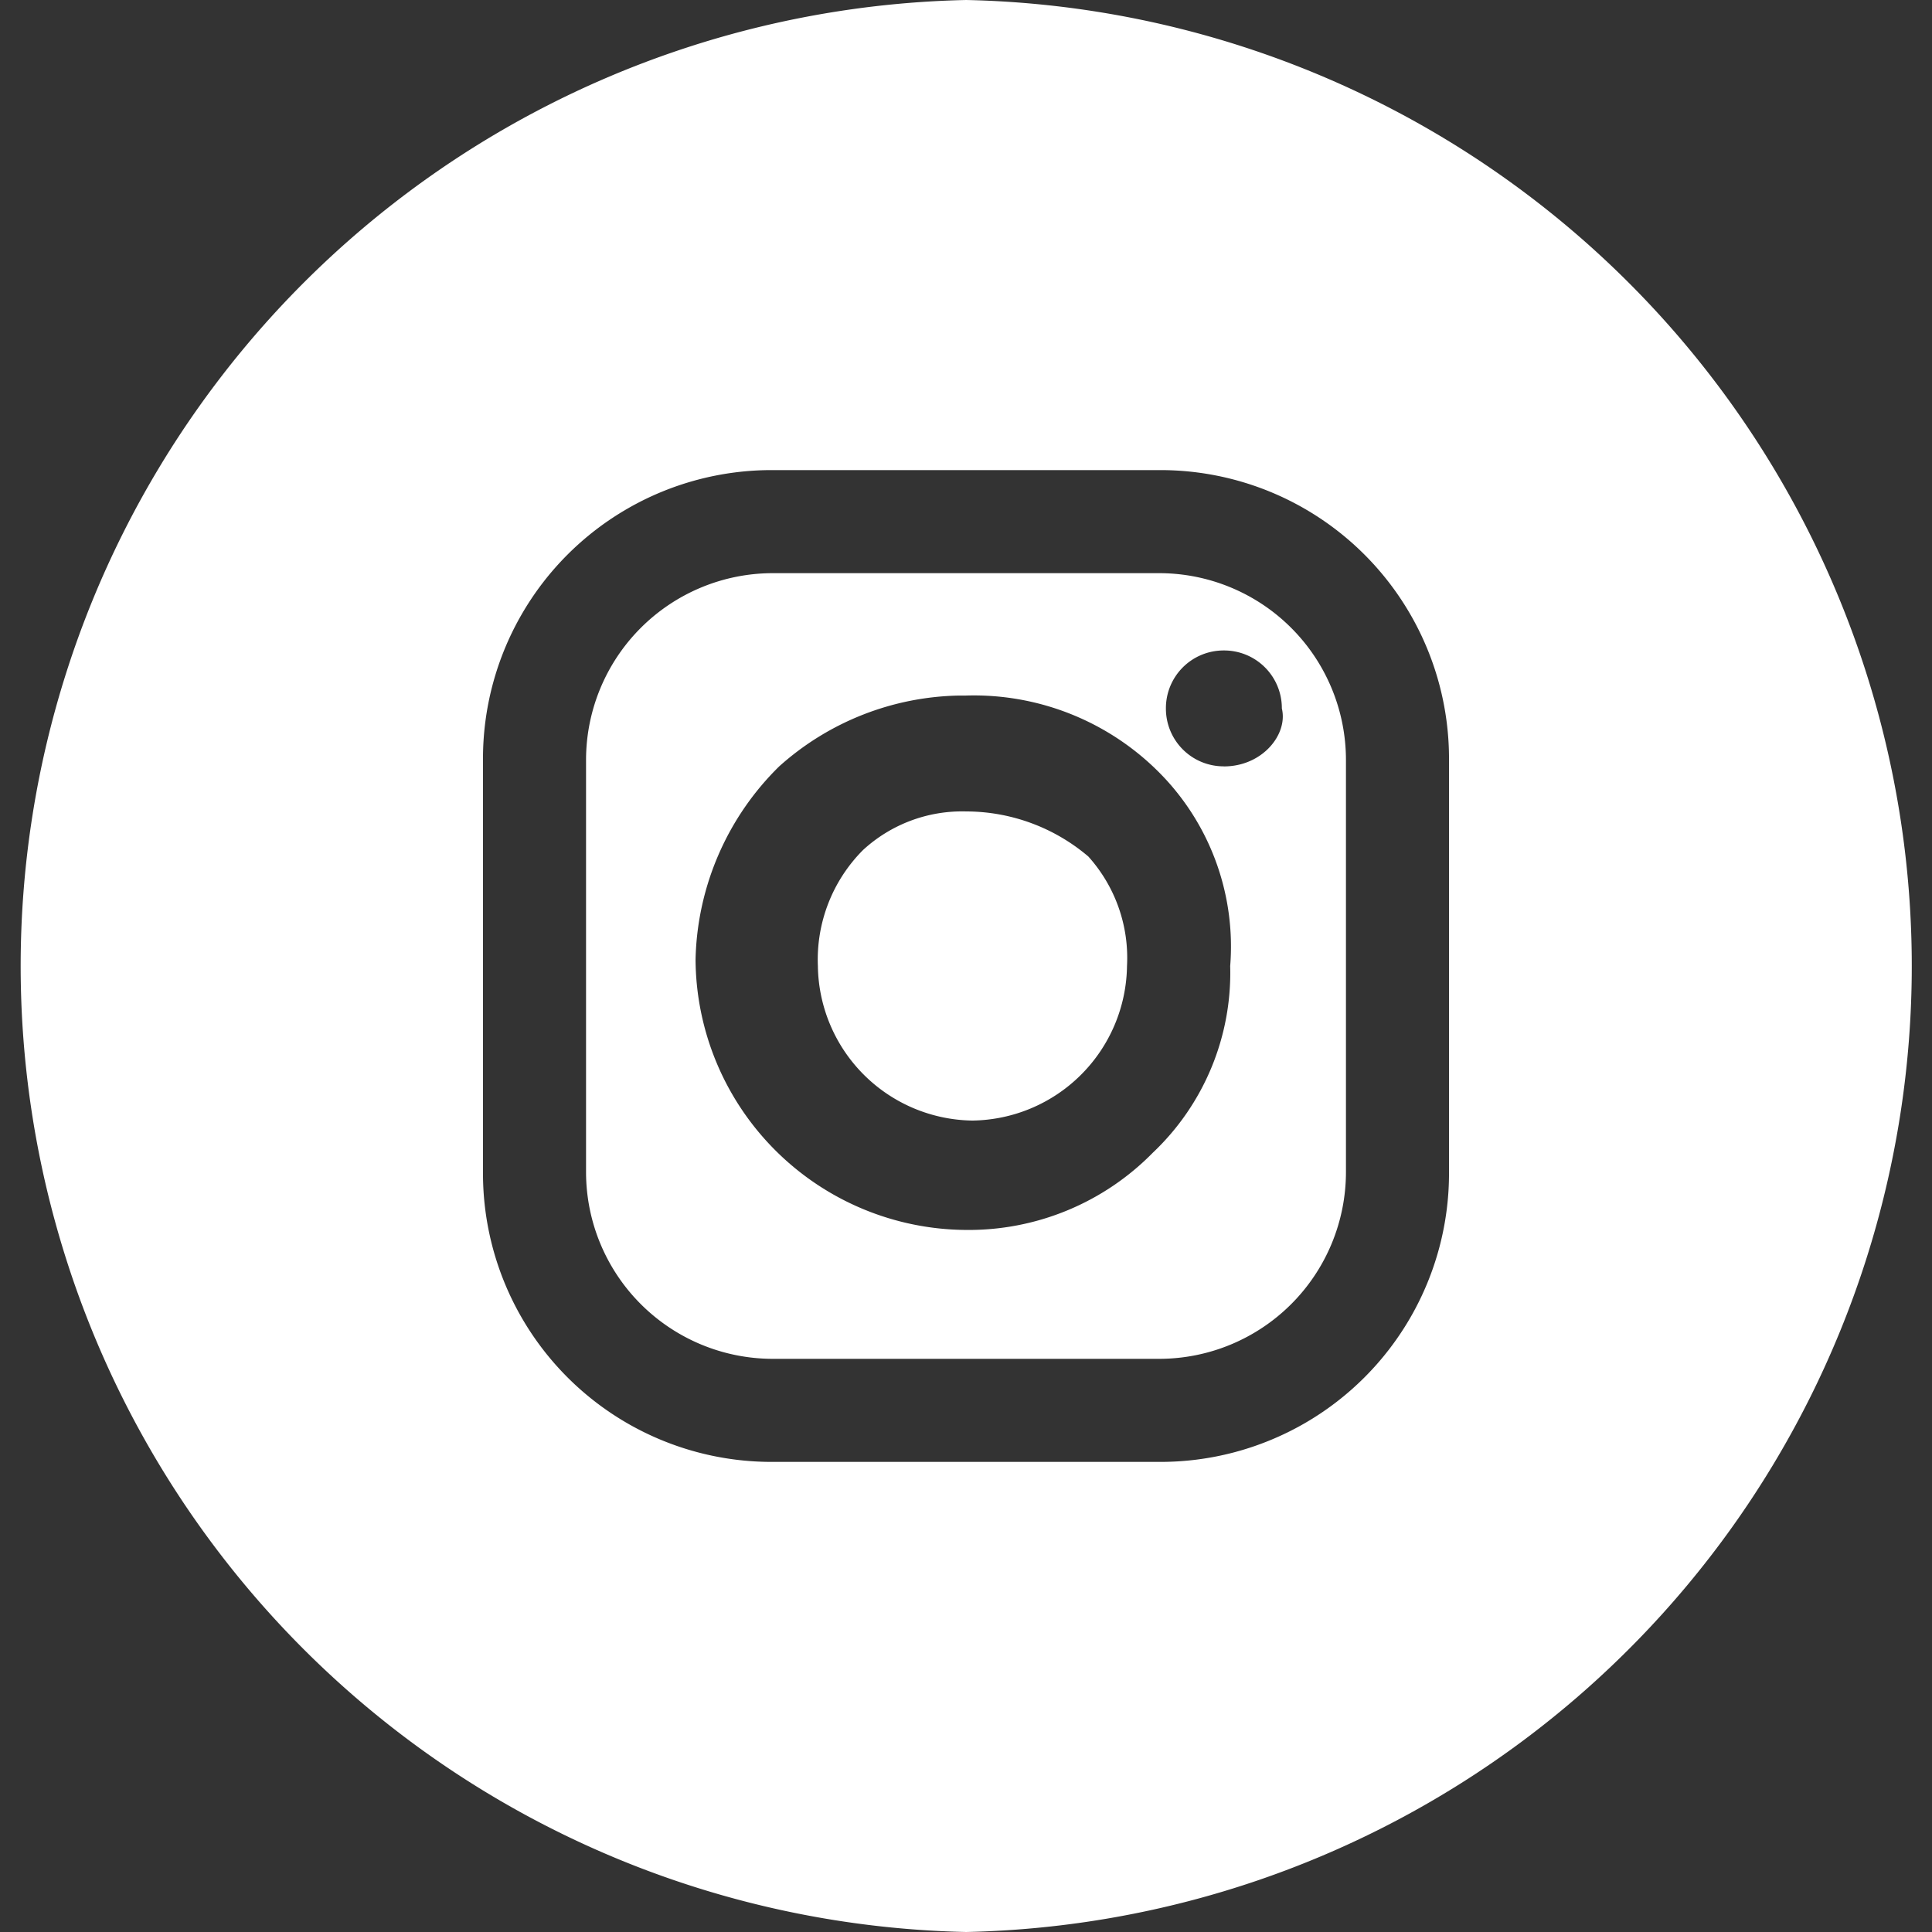 <svg xmlns="http://www.w3.org/2000/svg" xmlns:xlink="http://www.w3.org/1999/xlink" width="30.593" height="30.593" viewBox="0 0 30.593 30.593">
  <rect x="0" y="0" width="30.593" height="30.593" fill="#333333" stroke="none"/>
  <defs>
    <clipPath id="clip-path">
      <path id="Path_12547" data-name="Path 12547" d="M0,.593H30.593V-30H0Z" transform="translate(0 30)" fill="#fff"/>
    </clipPath>
  </defs>
  <g id="Group_20517" data-name="Group 20517" clip-path="url(#clip-path)">
    <g id="Group_20514" data-name="Group 20514" transform="translate(0 0)">
      <path id="Path_12544" data-name="Path 12544" d="M.3,0a15.3,15.3,0,0,0,0,30.593A15.3,15.3,0,0,0,.3,0M7.945,18.56a4.57,4.57,0,0,1-4.589,4.589H-2.763A4.57,4.57,0,0,1-7.352,18.56V12.033A4.57,4.57,0,0,1-2.763,7.444H3.356a4.57,4.57,0,0,1,4.589,4.589Z" transform="translate(15)" fill="#fff"/>
    </g>
    <g id="Group_20515" data-name="Group 20515" transform="translate(12.951 12.849)">
      <path id="Path_12545" data-name="Path 12545" d="M.045,0h0A2.316,2.316,0,0,0-1.586.612,2.458,2.458,0,0,0-2.3,2.447,2.482,2.482,0,0,0,.147,4.895,2.482,2.482,0,0,0,2.595,2.447,2.4,2.4,0,0,0,1.983.714,2.993,2.993,0,0,0,.045,0" transform="translate(2.3)" fill="#fff"/>
    </g>
    <g id="Group_20516" data-name="Group 20516" transform="translate(9.28 9.076)">
      <path id="Path_12546" data-name="Path 12546" d="M.233.057A2.959,2.959,0,0,0-2.724-2.9H-8.843A2.959,2.959,0,0,0-11.8.057V6.584A2.959,2.959,0,0,0-8.843,9.541h6.119A2.959,2.959,0,0,0,.233,6.584ZM-2.826,6.278A4.084,4.084,0,0,1-5.783,7.5a4.309,4.309,0,0,1-4.283-4.283A4.421,4.421,0,0,1-8.741.159,4.383,4.383,0,0,1-5.885-.962h.1A4.136,4.136,0,0,1-2.622.363,3.908,3.908,0,0,1-1.6,3.321,3.923,3.923,0,0,1-2.826,6.278M-1.7.159a.914.914,0,0,1-.918-.918A.914.914,0,0,1-1.7-1.676a.914.914,0,0,1,.918.918c.1.408-.306.918-.918.918" transform="translate(11.8 2.9)" fill="#fff"/>
    </g>
  </g>
</svg>
